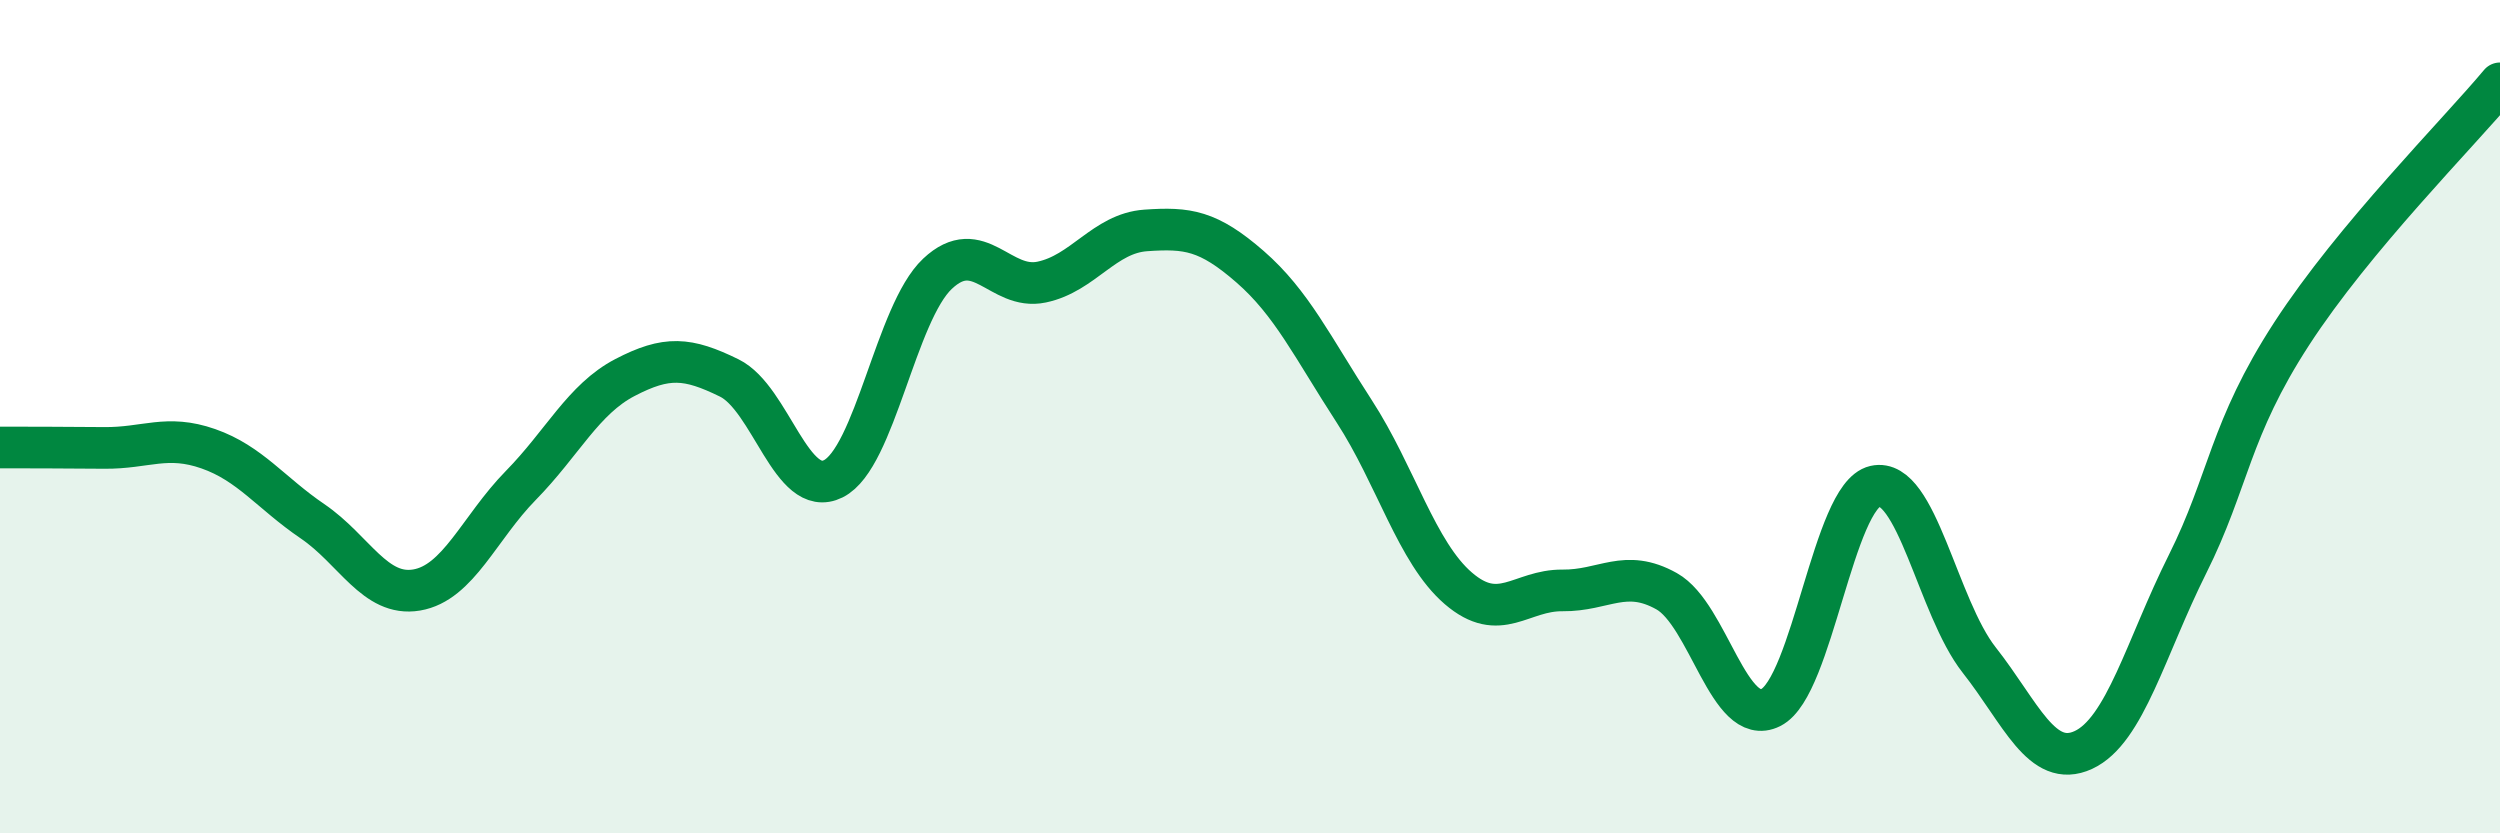 
    <svg width="60" height="20" viewBox="0 0 60 20" xmlns="http://www.w3.org/2000/svg">
      <path
        d="M 0,10.74 C 0.5,10.74 1.5,10.74 2.5,10.75 C 3.5,10.76 4,10.42 5,10.77 C 6,11.12 6.5,11.83 7.5,12.51 C 8.5,13.19 9,14.33 10,14.16 C 11,13.99 11.5,12.67 12.5,11.65 C 13.5,10.63 14,9.58 15,9.06 C 16,8.54 16.5,8.58 17.5,9.07 C 18.5,9.56 19,11.99 20,11.49 C 21,10.99 21.5,7.51 22.5,6.57 C 23.5,5.63 24,6.98 25,6.77 C 26,6.56 26.5,5.6 27.5,5.53 C 28.5,5.46 29,5.53 30,6.4 C 31,7.27 31.5,8.33 32.5,9.87 C 33.5,11.41 34,13.26 35,14.12 C 36,14.98 36.5,14.16 37.5,14.17 C 38.5,14.18 39,13.63 40,14.19 C 41,14.75 41.5,17.48 42.5,16.98 C 43.5,16.48 44,11.9 45,11.67 C 46,11.44 46.5,14.57 47.5,15.84 C 48.5,17.11 49,18.46 50,18 C 51,17.54 51.5,15.54 52.5,13.54 C 53.5,11.54 53.5,10.32 55,8.01 C 56.5,5.7 59,3.2 60,2L60 20L0 20Z"
        fill="#008740"
        opacity="0.1"
        stroke-linecap="round"
        stroke-linejoin="round"
      />
      <path
        d="M 0,10.74 C 0.5,10.74 1.5,10.74 2.5,10.75 C 3.5,10.76 4,10.42 5,10.77 C 6,11.12 6.5,11.83 7.5,12.51 C 8.5,13.19 9,14.33 10,14.16 C 11,13.99 11.5,12.67 12.5,11.65 C 13.5,10.63 14,9.58 15,9.06 C 16,8.54 16.5,8.58 17.5,9.07 C 18.5,9.56 19,11.99 20,11.49 C 21,10.99 21.5,7.51 22.5,6.57 C 23.5,5.63 24,6.98 25,6.77 C 26,6.56 26.5,5.6 27.5,5.53 C 28.5,5.46 29,5.53 30,6.4 C 31,7.27 31.5,8.33 32.5,9.87 C 33.5,11.41 34,13.26 35,14.12 C 36,14.98 36.5,14.16 37.5,14.17 C 38.5,14.18 39,13.63 40,14.19 C 41,14.75 41.5,17.48 42.5,16.98 C 43.5,16.48 44,11.9 45,11.67 C 46,11.44 46.5,14.57 47.5,15.84 C 48.5,17.11 49,18.46 50,18 C 51,17.54 51.5,15.54 52.5,13.54 C 53.5,11.54 53.5,10.32 55,8.01 C 56.5,5.7 59,3.2 60,2"
        stroke="#008740"
        stroke-width="1"
        fill="none"
        stroke-linecap="round"
        stroke-linejoin="round"
      />
    </svg>
  